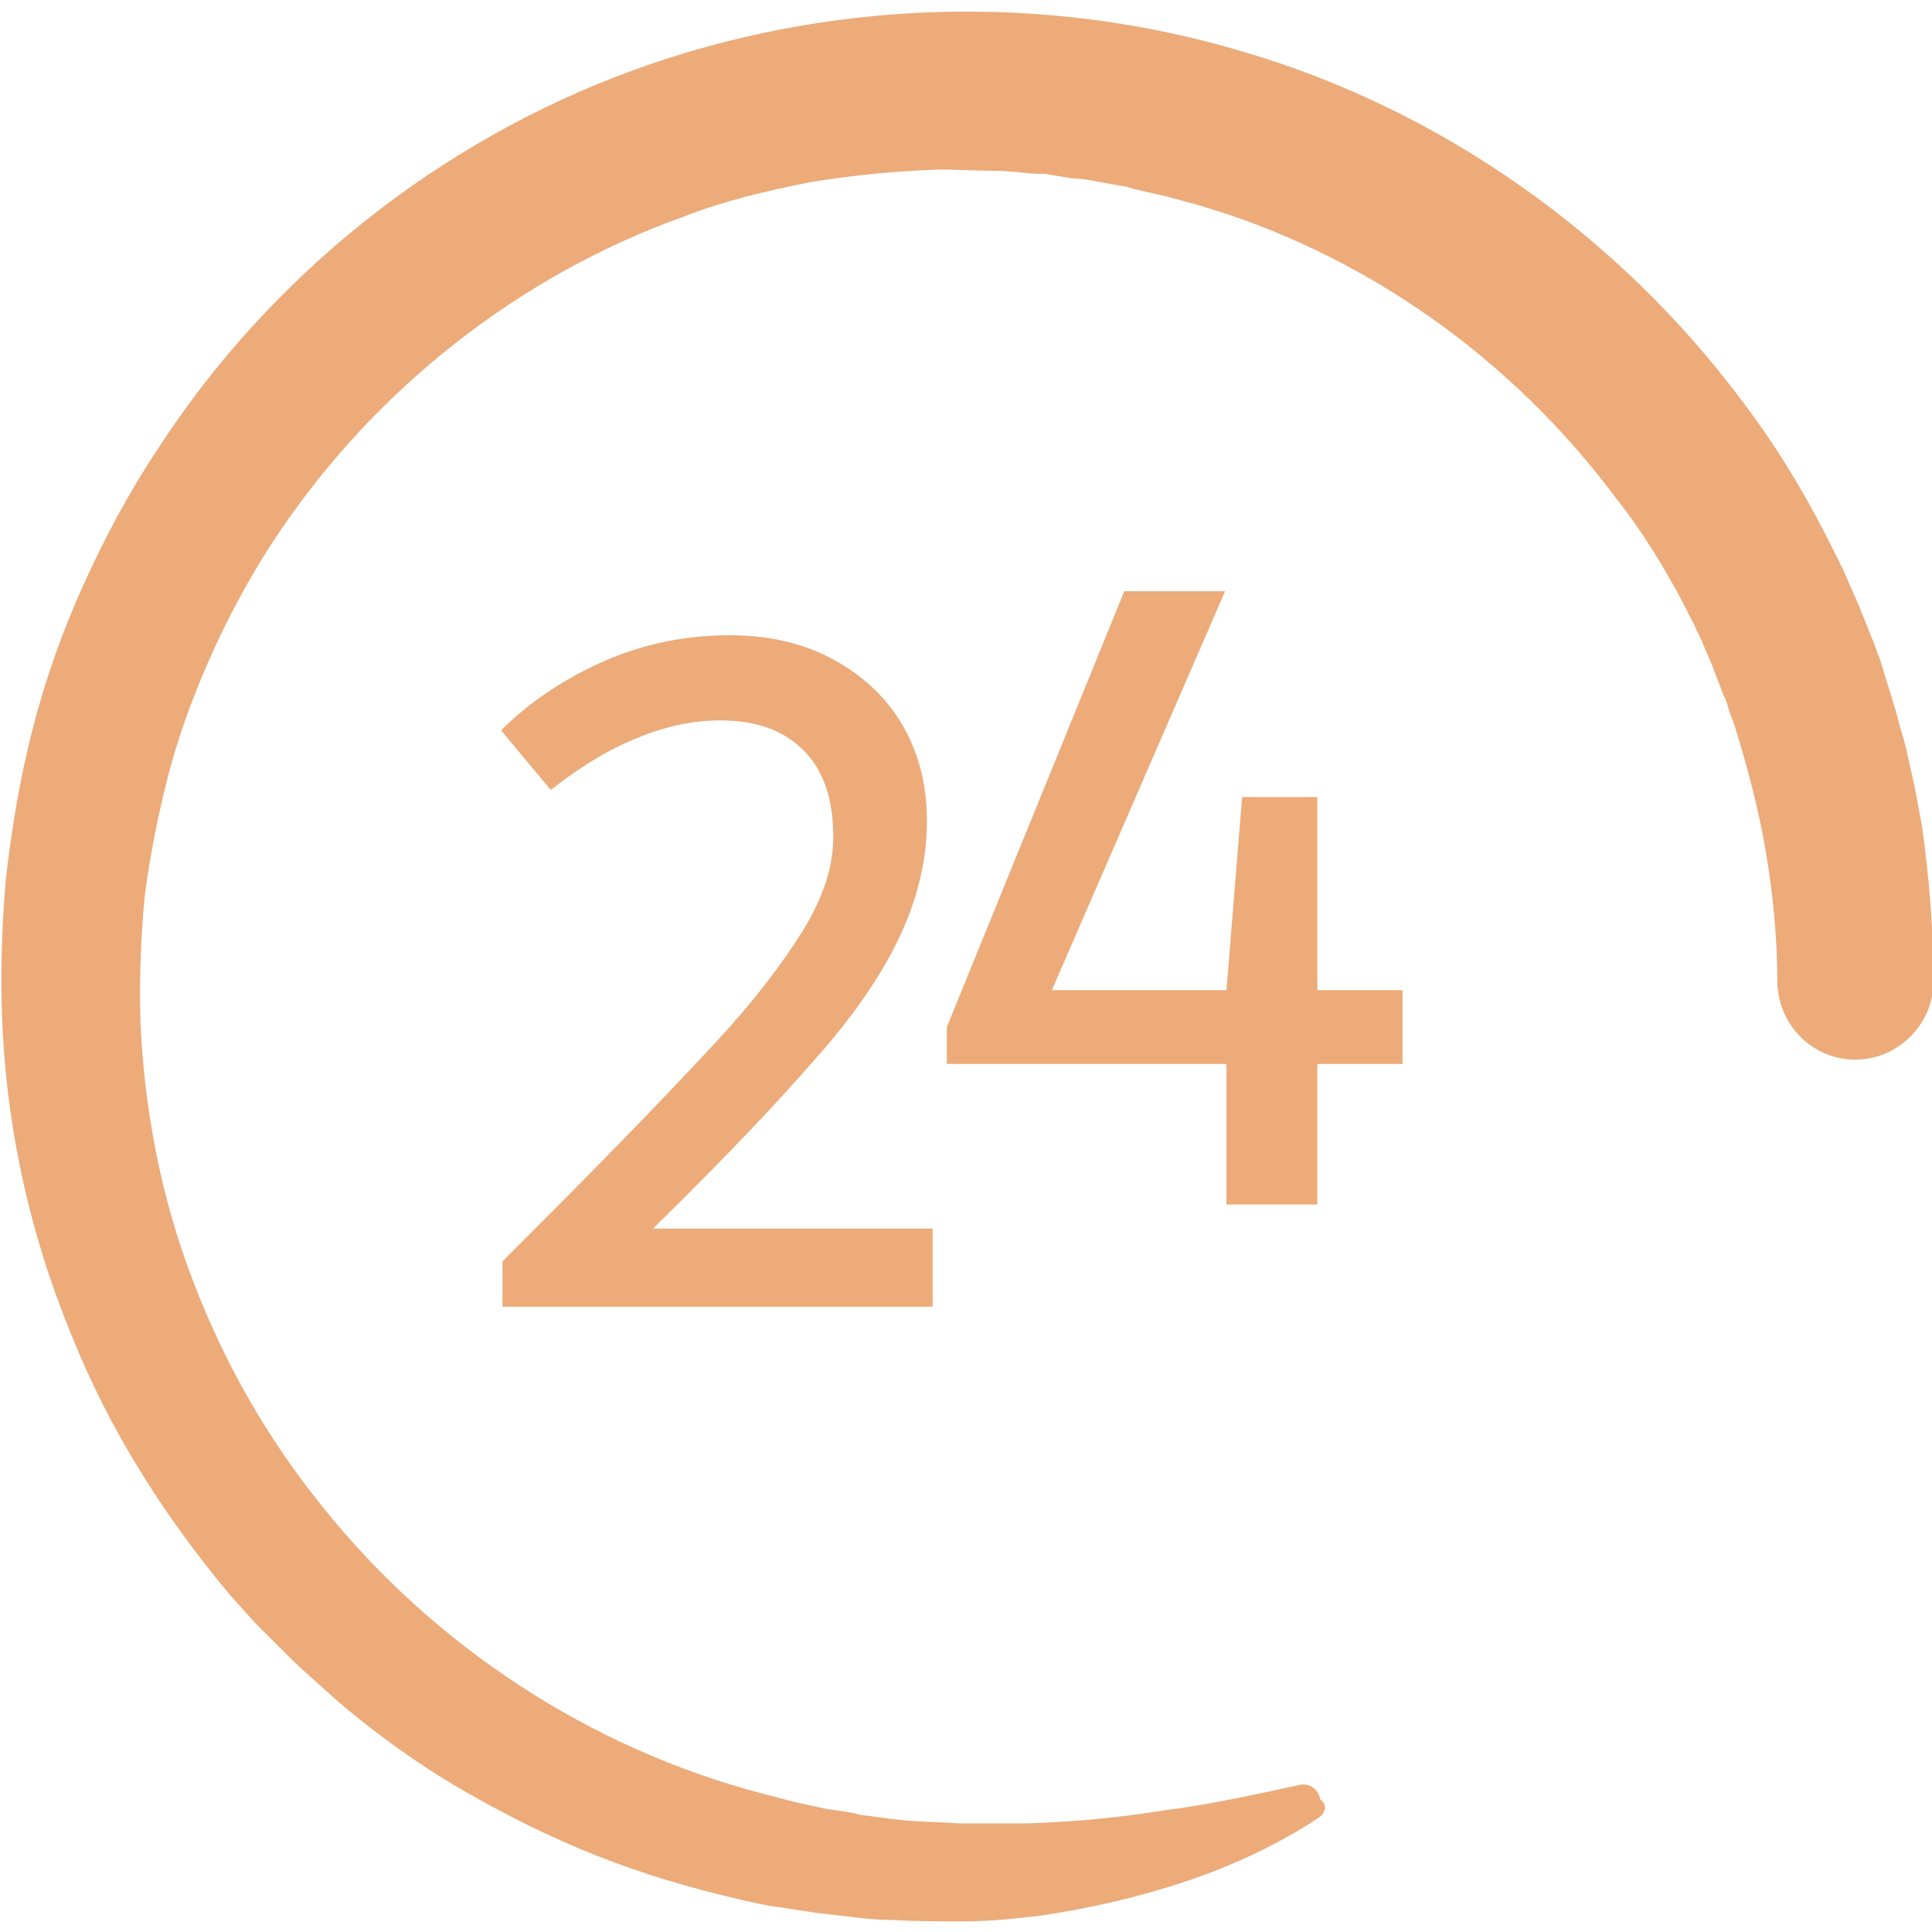 <?xml version="1.0" encoding="UTF-8"?>
<svg id="Layer_1" xmlns="http://www.w3.org/2000/svg" width="85" height="85" version="1.1" xmlns:xlink="http://www.w3.org/1999/xlink" viewBox="0 0 85 85">
  <!-- Generator: Adobe Illustrator 29.1.0, SVG Export Plug-In . SVG Version: 2.1.0 Build 142)  -->
  <defs>
    <style>
      .st0 {
        fill: none;
      }

      .st1 {
        clip-path: url(#clippath-1);
      }

      .st2 {
        fill: #ecab79;
      }

      .st3 {
        clip-path: url(#clippath);
      }
    </style>
    <clipPath id="clippath">
      <rect class="st0" y=".468" width="85" height="84.063"/>
    </clipPath>
    <clipPath id="clippath-1">
      <rect class="st0" y=".468" width="85" height="84.063"/>
    </clipPath>
  </defs>
  <g class="st3">
    <path class="st2" d="M58.02,79.972c-1.811,1.187-3.81,2.123-5.871,2.81s-4.247,1.187-6.37,1.499c-1.062.125-2.186.25-3.31.25s-2.186,0-3.31-.062c-.562,0-1.124-.062-1.624-.125-.562-.062-1.124-.125-1.624-.187l-1.624-.25c-.562-.062-1.062-.187-1.624-.312-2.186-.5-4.309-1.124-6.37-1.936s-4.06-1.811-5.996-2.935c-1.936-1.124-3.747-2.436-5.434-3.872l-.625-.562-.625-.562c-.437-.375-.812-.749-1.187-1.124-.375-.375-.812-.812-1.187-1.187l-1.124-1.249c-2.873-3.435-5.309-7.245-6.995-11.492C1.374,54.429.375,49.994.125,45.498c-.125-2.248-.062-4.497.125-6.745.25-2.248.625-4.497,1.187-6.683s1.312-4.309,2.248-6.37,1.999-4.06,3.248-5.933C11.866,12.147,19.298,6.214,27.855,3.091,36.411-.031,45.966-.343,54.71,2.28c8.744,2.561,16.55,8.119,21.984,15.426,1.374,1.811,2.561,3.747,3.622,5.808l.375.749c.125.25.25.5.375.749l.687,1.561.625,1.561c.125.25.187.562.312.812l.25.812c.062.25.187.562.25.812l.25.812c.125.562.312,1.062.437,1.624.125.562.25,1.124.375,1.686l.312,1.686c.312,2.248.5,4.497.5,6.807,0,1.874-1.561,3.435-3.435,3.435s-3.373-1.499-3.435-3.373v-.062c0-1.936-.187-3.81-.5-5.683s-.812-3.747-1.374-5.558l-.25-.687c-.062-.25-.125-.437-.25-.687l-.5-1.312-.562-1.312c-.125-.187-.187-.437-.312-.625l-.312-.625c-.874-1.686-1.874-3.31-3.06-4.809-4.559-6.12-11.054-10.742-18.361-12.866l-1.374-.375-1.374-.312-.437-.125-.375-.062-.687-.125-.687-.125-.687-.062-.749-.125-.375-.062h-.375l-1.436-.125c-.937,0-1.936-.062-2.873-.062-1.874.062-3.81.25-5.683.562-1.874.375-3.747.812-5.496,1.499-7.182,2.561-13.49,7.494-17.799,13.865-1.062,1.561-1.999,3.248-2.81,4.996s-1.499,3.56-1.999,5.371c-.5,1.874-.874,3.747-1.124,5.621-.187,1.936-.25,3.81-.187,5.746.187,3.872.937,7.682,2.311,11.242,1.374,3.622,3.31,6.995,5.746,9.993,4.871,6.058,11.679,10.555,19.298,12.553.5.125.937.25,1.436.375l1.436.312c.5.062.999.125,1.436.25.5.062.999.125,1.436.187.999.125,1.999.125,2.935.187h2.998c1.999-.062,3.997-.25,5.933-.562,1.999-.25,3.997-.687,5.996-1.124h0c.437-.125.874.187.937.625.375.312.187.625-.062.812"/>
  </g>
  <g class="st1">
    <path class="st2" d="M41.032,53.992v3.497h-18.924v-1.999l1.624-1.624c3.56-3.56,6.12-6.245,7.744-7.994s2.873-3.373,3.81-4.871,1.374-2.873,1.374-4.184c0-1.686-.437-2.935-1.312-3.81s-2.061-1.312-3.685-1.312c-1.312,0-2.561.312-3.872.874-1.312.562-2.436,1.312-3.56,2.186l-2.186-2.623c1.312-1.312,2.873-2.311,4.559-3.06,1.749-.749,3.56-1.124,5.496-1.124,1.624,0,3.123.312,4.434.999s2.373,1.624,3.123,2.873,1.124,2.686,1.124,4.309c0,1.749-.437,3.497-1.249,5.184s-2.061,3.497-3.747,5.371c-1.624,1.874-3.997,4.372-7.057,7.37h12.303v-.062Z"/>
  </g>
  <polygon class="st2" points="61.705 43.562 61.705 46.809 57.957 46.809 57.957 52.992 53.96 52.992 53.96 46.809 41.657 46.809 41.657 45.186 49.464 26.012 53.898 26.012 46.278 43.562 53.96 43.562 54.647 35.068 57.957 35.068 57.957 43.562 61.705 43.562"/>
</svg>